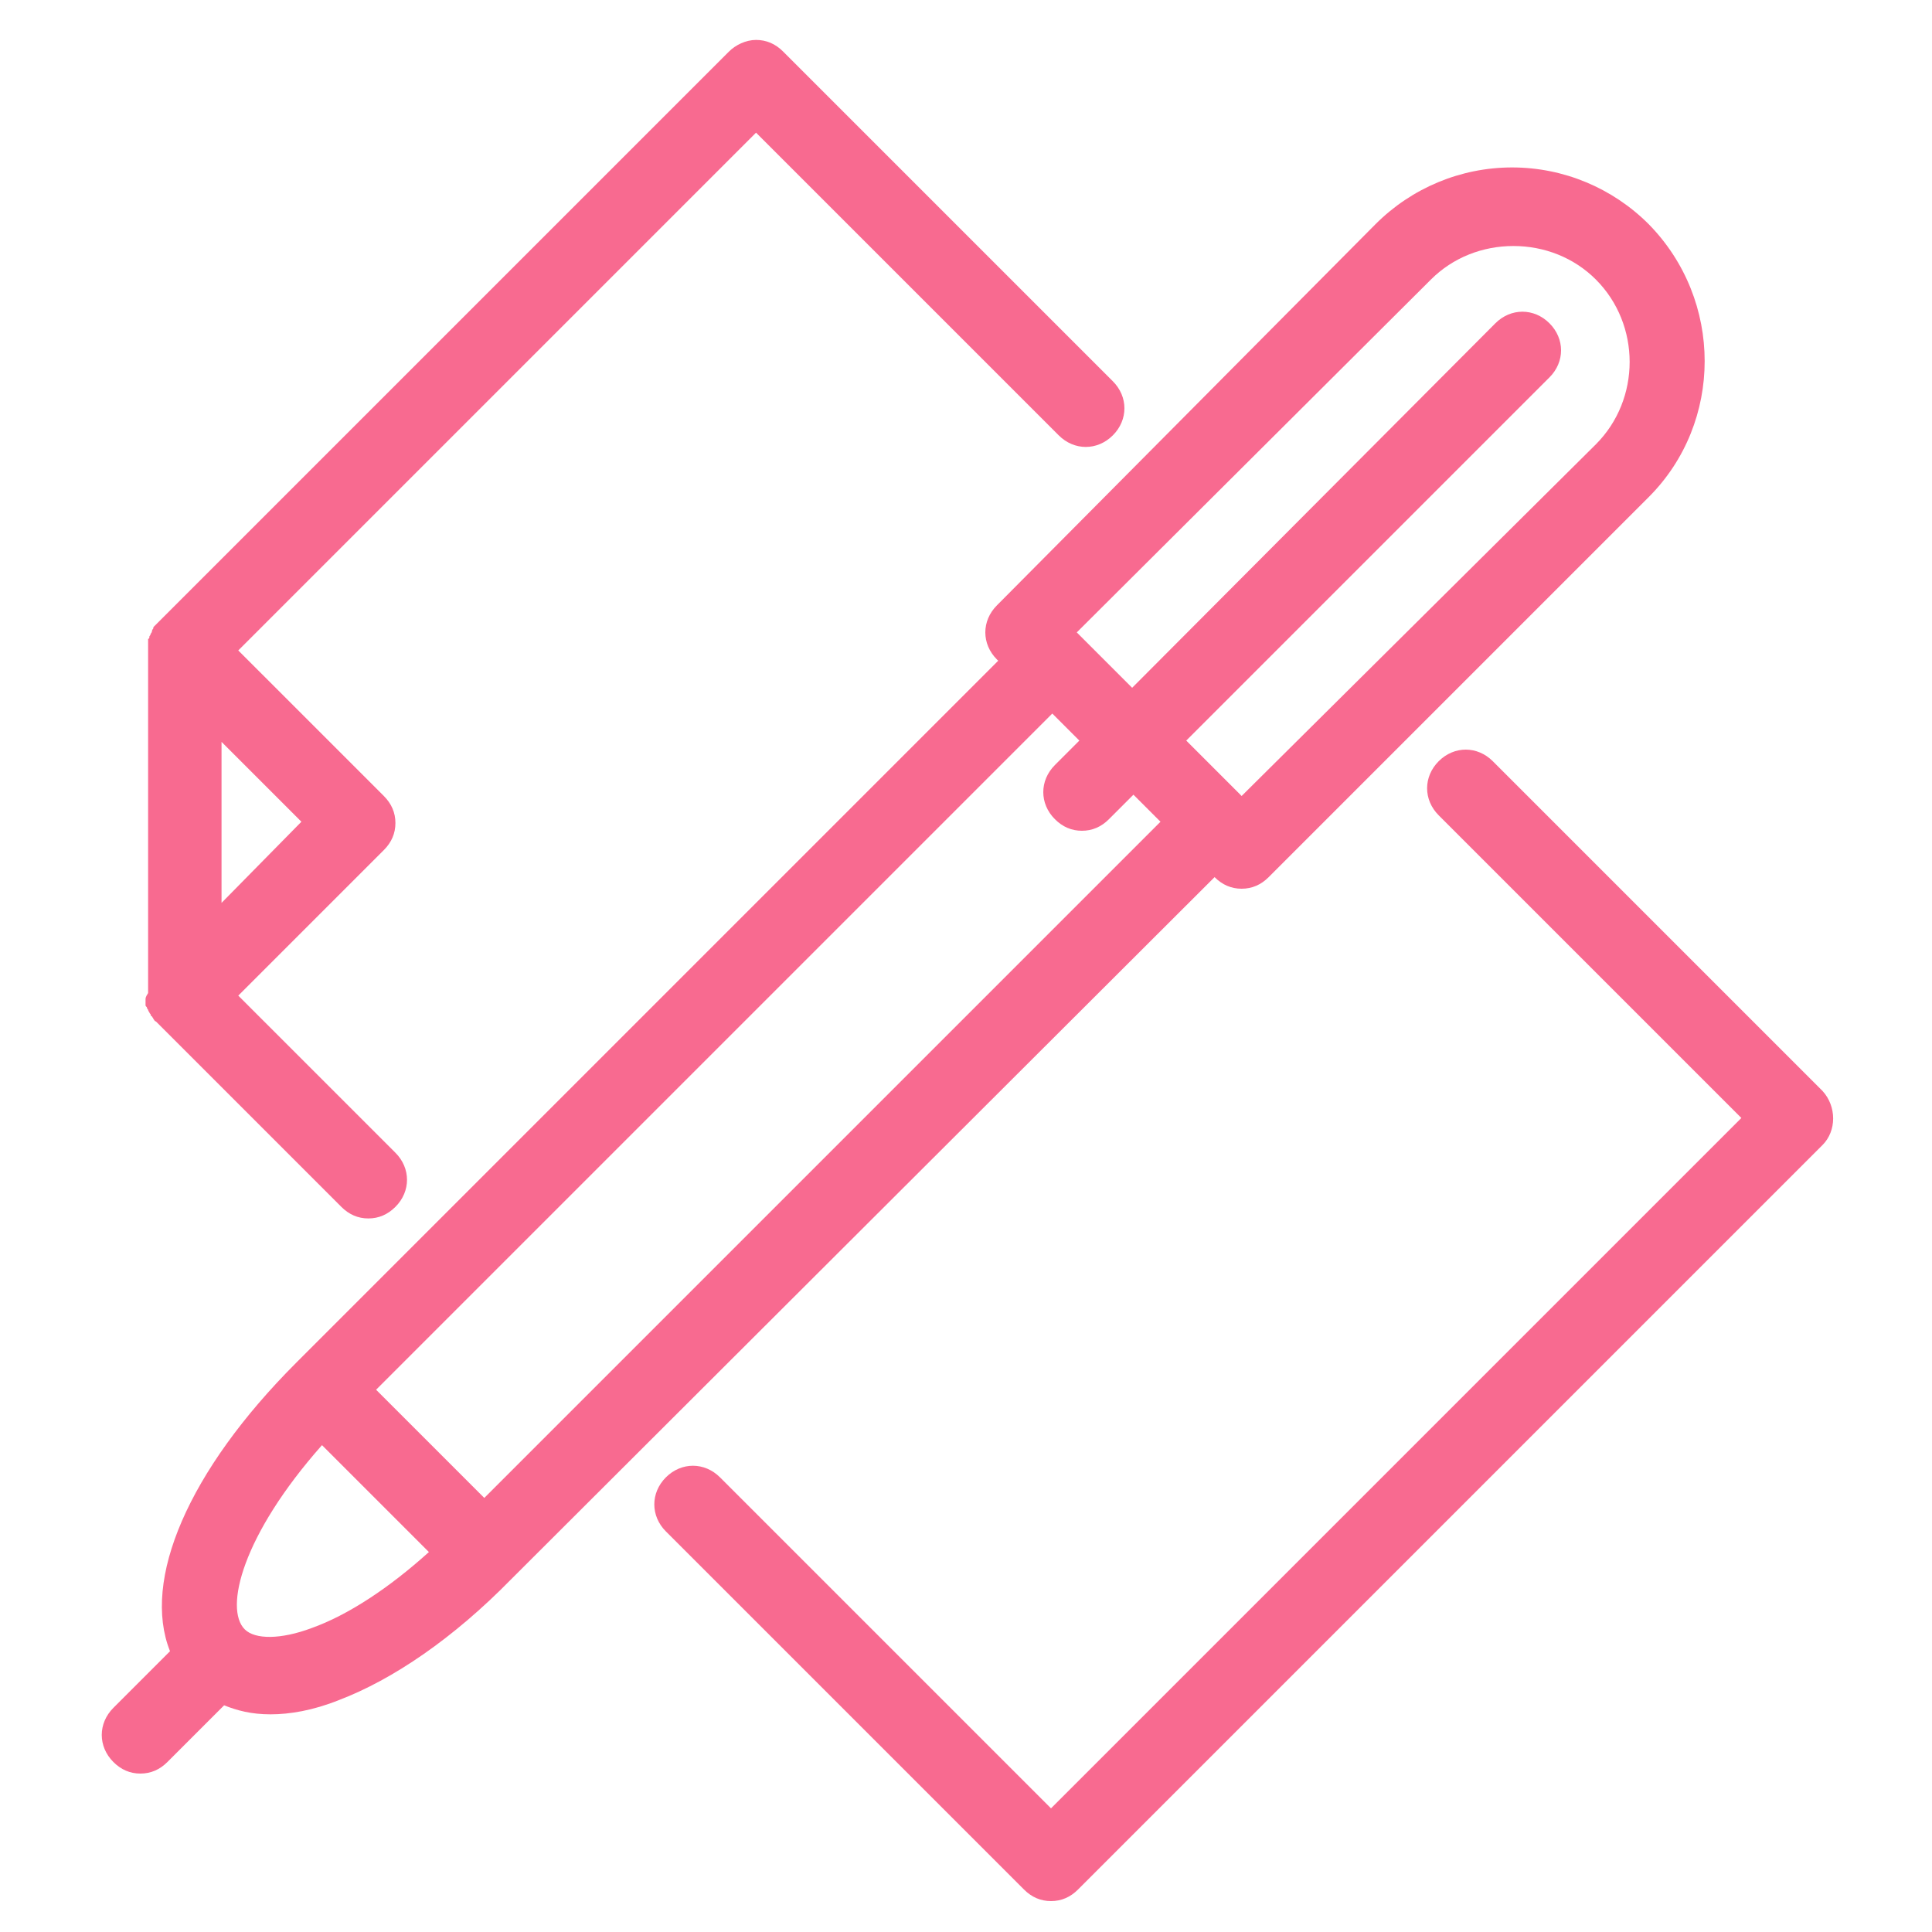 <?xml version="1.0" encoding="UTF-8"?> <!-- Generator: Adobe Illustrator 25.0.0, SVG Export Plug-In . SVG Version: 6.00 Build 0) --> <svg xmlns="http://www.w3.org/2000/svg" xmlns:xlink="http://www.w3.org/1999/xlink" id="Capa_1" x="0px" y="0px" viewBox="0 0 150 150" style="enable-background:new 0 0 150 150;" xml:space="preserve"> <style type="text/css"> .st0{fill:#F86A90;} </style> <g> <path class="st0" d="M11.3,77.6C11.3,77.6,11.3,77.6,11.3,77.6c0,0.1,0,0.2,0,0.3c0,0,0,0,0,0.1c0,0.1,0,0.1,0.1,0.2c0,0,0,0,0,0 c0,0.1,0.1,0.2,0.1,0.2c0,0,0,0,0,0c0,0.1,0.1,0.2,0.1,0.2c0,0,0,0,0,0c0,0.1,0.1,0.1,0.1,0.2c0,0,0,0.1,0.1,0.1 c0,0.1,0.1,0.1,0.1,0.2c0.1,0.1,0.1,0.2,0.2,0.2l14.4,14.4c0.6,0.6,1.3,0.9,2.1,0.9s1.5-0.3,2.1-0.9c1.2-1.2,1.2-3,0-4.2L18.5,77.3 L29.8,66c0.6-0.6,0.9-1.3,0.9-2.1c0-0.8-0.3-1.5-0.9-2.1L18.5,50.5l40.2-40.2l23.5,23.5c1.2,1.2,3,1.2,4.2,0c1.2-1.2,1.2-3,0-4.2 L60.8,4c-0.6-0.6-1.3-0.9-2.1-0.9S57.1,3.5,56.6,4L12.2,48.4c-0.1,0.1-0.1,0.1-0.2,0.2c-0.1,0.1-0.1,0.1-0.1,0.2c0,0,0,0,0,0 c-0.1,0.1-0.1,0.2-0.1,0.2c0,0,0,0,0,0c0,0.1-0.1,0.2-0.1,0.2c0,0,0,0,0,0c0,0.1-0.1,0.2-0.1,0.2c0,0,0,0,0,0c0,0.1,0,0.2-0.1,0.2 c0,0,0,0,0,0.1c0,0.1,0,0.1,0,0.2c0,0,0,0,0,0.1c0,0.1,0,0.2,0,0.3v26.8c0,0,0,0,0,0C11.3,77.4,11.3,77.5,11.3,77.6z M17.2,70.1 V57.6l6.2,6.2L17.2,70.1z"></path> <path class="st0" d="M94.3,68.1c0.6,0.6,1.3,0.9,2.1,0.9s1.5-0.3,2.1-0.9L128,38.6c5.8-5.8,5.8-15.3,0-21.2 c-2.8-2.8-6.6-4.4-10.6-4.4c-4,0-7.8,1.6-10.6,4.4L77.4,47c-1.2,1.2-1.2,3,0,4.2l0.1,0.1l-54.5,54.5c-8.4,8.4-12,16.9-9.8,22.4 l-4.4,4.4c-1.2,1.2-1.2,3,0,4.2c0.6,0.6,1.3,0.9,2.1,0.9s1.5-0.3,2.1-0.9l4.4-4.4c1,0.4,2.1,0.7,3.6,0.7c1.5,0,3.3-0.3,5.3-1.1 c4.2-1.6,8.9-4.8,13.4-9.4L94.3,68.1L94.3,68.1z M111.1,21.7c1.7-1.7,4-2.6,6.4-2.6c2.4,0,4.7,0.9,6.4,2.6c3.5,3.5,3.5,9.3,0,12.8 L96.4,61.8l-0.1-0.1c0,0,0,0,0,0c0,0,0,0,0,0l-4.2-4.2l28.2-28.2c1.2-1.2,1.2-3,0-4.2c-1.2-1.2-3-1.2-4.2,0L87.9,53.4l-4.2-4.2 c0,0,0,0,0,0c0,0,0,0,0,0l-0.1-0.1L111.1,21.7z M24.2,126.4c-2.4,0.9-4.4,0.9-5.2,0.1c-1.6-1.6-0.2-7.3,6-14.3l8.3,8.3 C30.2,123.3,27,125.4,24.2,126.4z M37.6,116.3l-8.4-8.4l52.5-52.5l2.1,2.1l-1.9,1.9c-1.2,1.2-1.2,3,0,4.2c0.6,0.6,1.3,0.9,2.1,0.9 s1.5-0.3,2.1-0.9l1.9-1.9l2.1,2.1L37.6,116.3z"></path> <path class="st0" d="M141.5,84.7l-25.6-25.6c-1.2-1.2-3-1.2-4.2,0c-1.2,1.2-1.2,3,0,4.2l23.5,23.5l-53.6,53.6l-25.7-25.7 c-1.2-1.2-3-1.2-4.2,0c-1.2,1.2-1.2,3,0,4.2l27.8,27.8c0.6,0.6,1.3,0.9,2.1,0.9s1.5-0.3,2.1-0.9l57.8-57.8 C142.6,87.8,142.6,85.9,141.5,84.7z"></path> </g> </svg> 